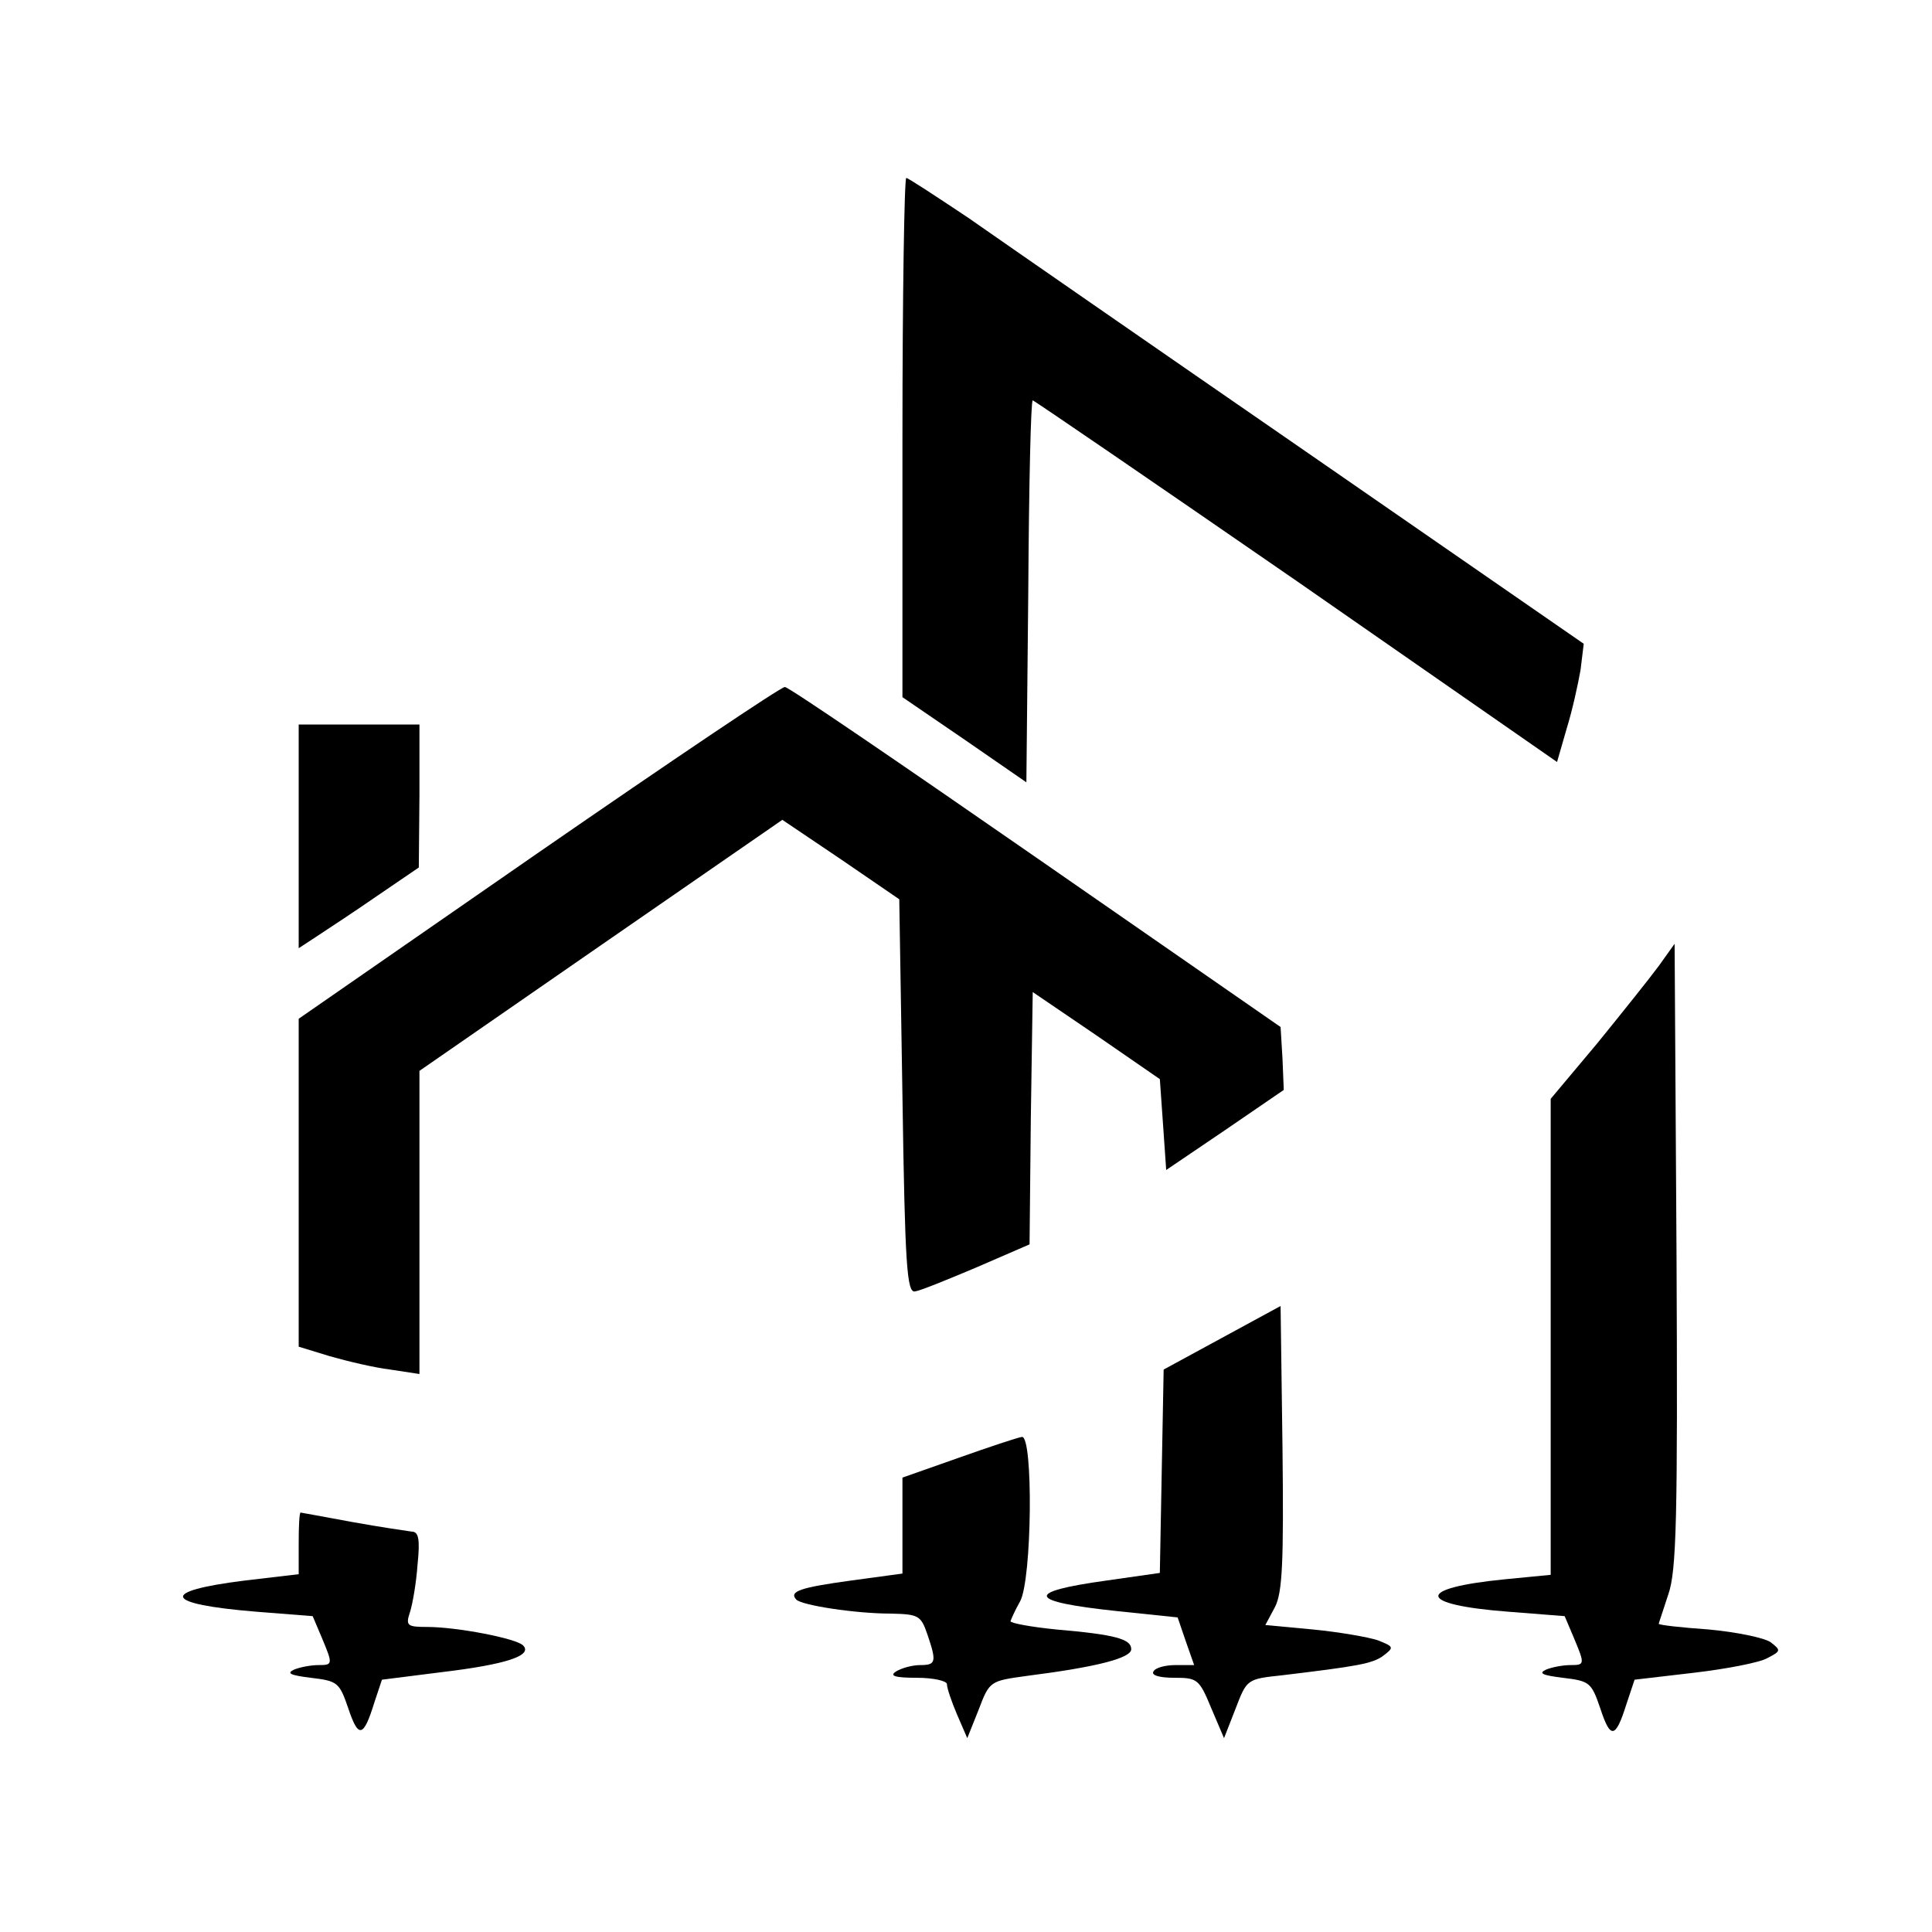 <?xml version="1.0" standalone="no"?>
<!DOCTYPE svg PUBLIC "-//W3C//DTD SVG 20010904//EN"
 "http://www.w3.org/TR/2001/REC-SVG-20010904/DTD/svg10.dtd">
<svg version="1.0" xmlns="http://www.w3.org/2000/svg"
 width="304pt" height="304pt" viewBox="0 0 304 304"
 preserveAspectRatio="xMidYMid meet">
<g transform="translate(0,304) scale(0.1,-0.1)"
fill="#000000" stroke="none">
<path d="M1420 2352 l0 -409 98 -67 97 -67 3 301 c1 165 4 300 7 300 2 0 189
-128 415 -284 l410 -285 15 52 c9 29 18 70 22 93 l5 41 -438 303 c-242 167
-480 332 -530 367 -51 34 -95 63 -98 63 -3 0 -6 -184 -6 -408z"/>
<path d="M848 1699 l-378 -262 0 -258 0 -258 49 -15 c28 -8 70 -18 95 -21 l46
-7 0 238 0 239 286 198 285 197 92 -62 92 -63 5 -310 c4 -268 7 -310 20 -307
8 1 52 19 97 38 l83 36 2 199 3 198 100 -68 100 -69 5 -71 5 -72 93 63 92 63
-2 49 -3 50 -385 267 c-212 147 -389 268 -395 268 -5 1 -180 -117 -387 -260z"/>
<path d="M470 1724 l0 -176 29 19 c15 10 58 38 94 63 l66 45 1 113 0 112 -95
0 -95 0 0 -176z"/>
<path d="M2610 1520 c-14 -19 -58 -74 -97 -122 l-73 -87 0 -375 0 -374 -72 -7
c-142 -14 -139 -40 5 -51 l89 -7 14 -33 c18 -43 18 -44 -5 -44 -11 0 -28 -3
-38 -7 -13 -6 -6 -9 26 -13 42 -5 45 -7 59 -48 16 -49 24 -48 41 6 l13 39 94
11 c51 6 103 16 115 23 21 11 22 12 5 25 -10 7 -54 16 -97 20 -43 3 -79 7 -79
9 0 1 7 21 15 46 13 37 15 118 13 534 l-3 490 -25 -35z"/>
<path d="M1923 935 l-92 -50 -3 -160 -3 -160 -84 -12 c-130 -18 -125 -33 16
-48 l96 -10 13 -38 13 -37 -29 0 c-16 0 -32 -4 -35 -10 -4 -6 9 -10 33 -10 36
0 39 -2 58 -48 l20 -47 18 46 c18 47 18 47 74 53 116 14 142 18 159 31 17 13
16 14 -9 24 -15 5 -61 13 -102 17 l-75 7 15 28 c12 23 14 71 12 251 l-3 223
-92 -50z"/>
<path d="M1508 746 l-88 -31 0 -76 0 -75 -81 -11 c-80 -11 -98 -17 -86 -30 9
-9 93 -22 149 -22 43 -1 47 -3 57 -32 15 -44 14 -49 -11 -49 -13 0 -30 -5 -38
-10 -11 -7 -2 -10 33 -10 26 0 47 -5 47 -10 0 -6 7 -27 16 -48 l16 -37 18 45
c17 45 18 45 76 53 110 14 164 28 164 42 0 16 -25 23 -118 31 -40 4 -72 10
-72 13 1 3 7 17 15 31 19 34 21 261 3 259 -7 -1 -52 -16 -100 -33z"/>
<path d="M470 612 l0 -49 -85 -10 c-136 -17 -128 -37 18 -49 l89 -7 14 -33
c18 -43 18 -44 -5 -44 -11 0 -28 -3 -38 -7 -13 -6 -6 -9 26 -13 42 -5 45 -7
59 -48 16 -48 24 -46 41 9 l12 36 95 12 c100 12 143 26 127 42 -11 11 -104 29
-151 29 -31 0 -34 2 -27 23 4 12 10 46 12 75 4 39 2 52 -9 52 -7 1 -49 7 -93
15 -44 8 -81 15 -82 15 -2 0 -3 -22 -3 -48z"/>
</g>
</svg>
